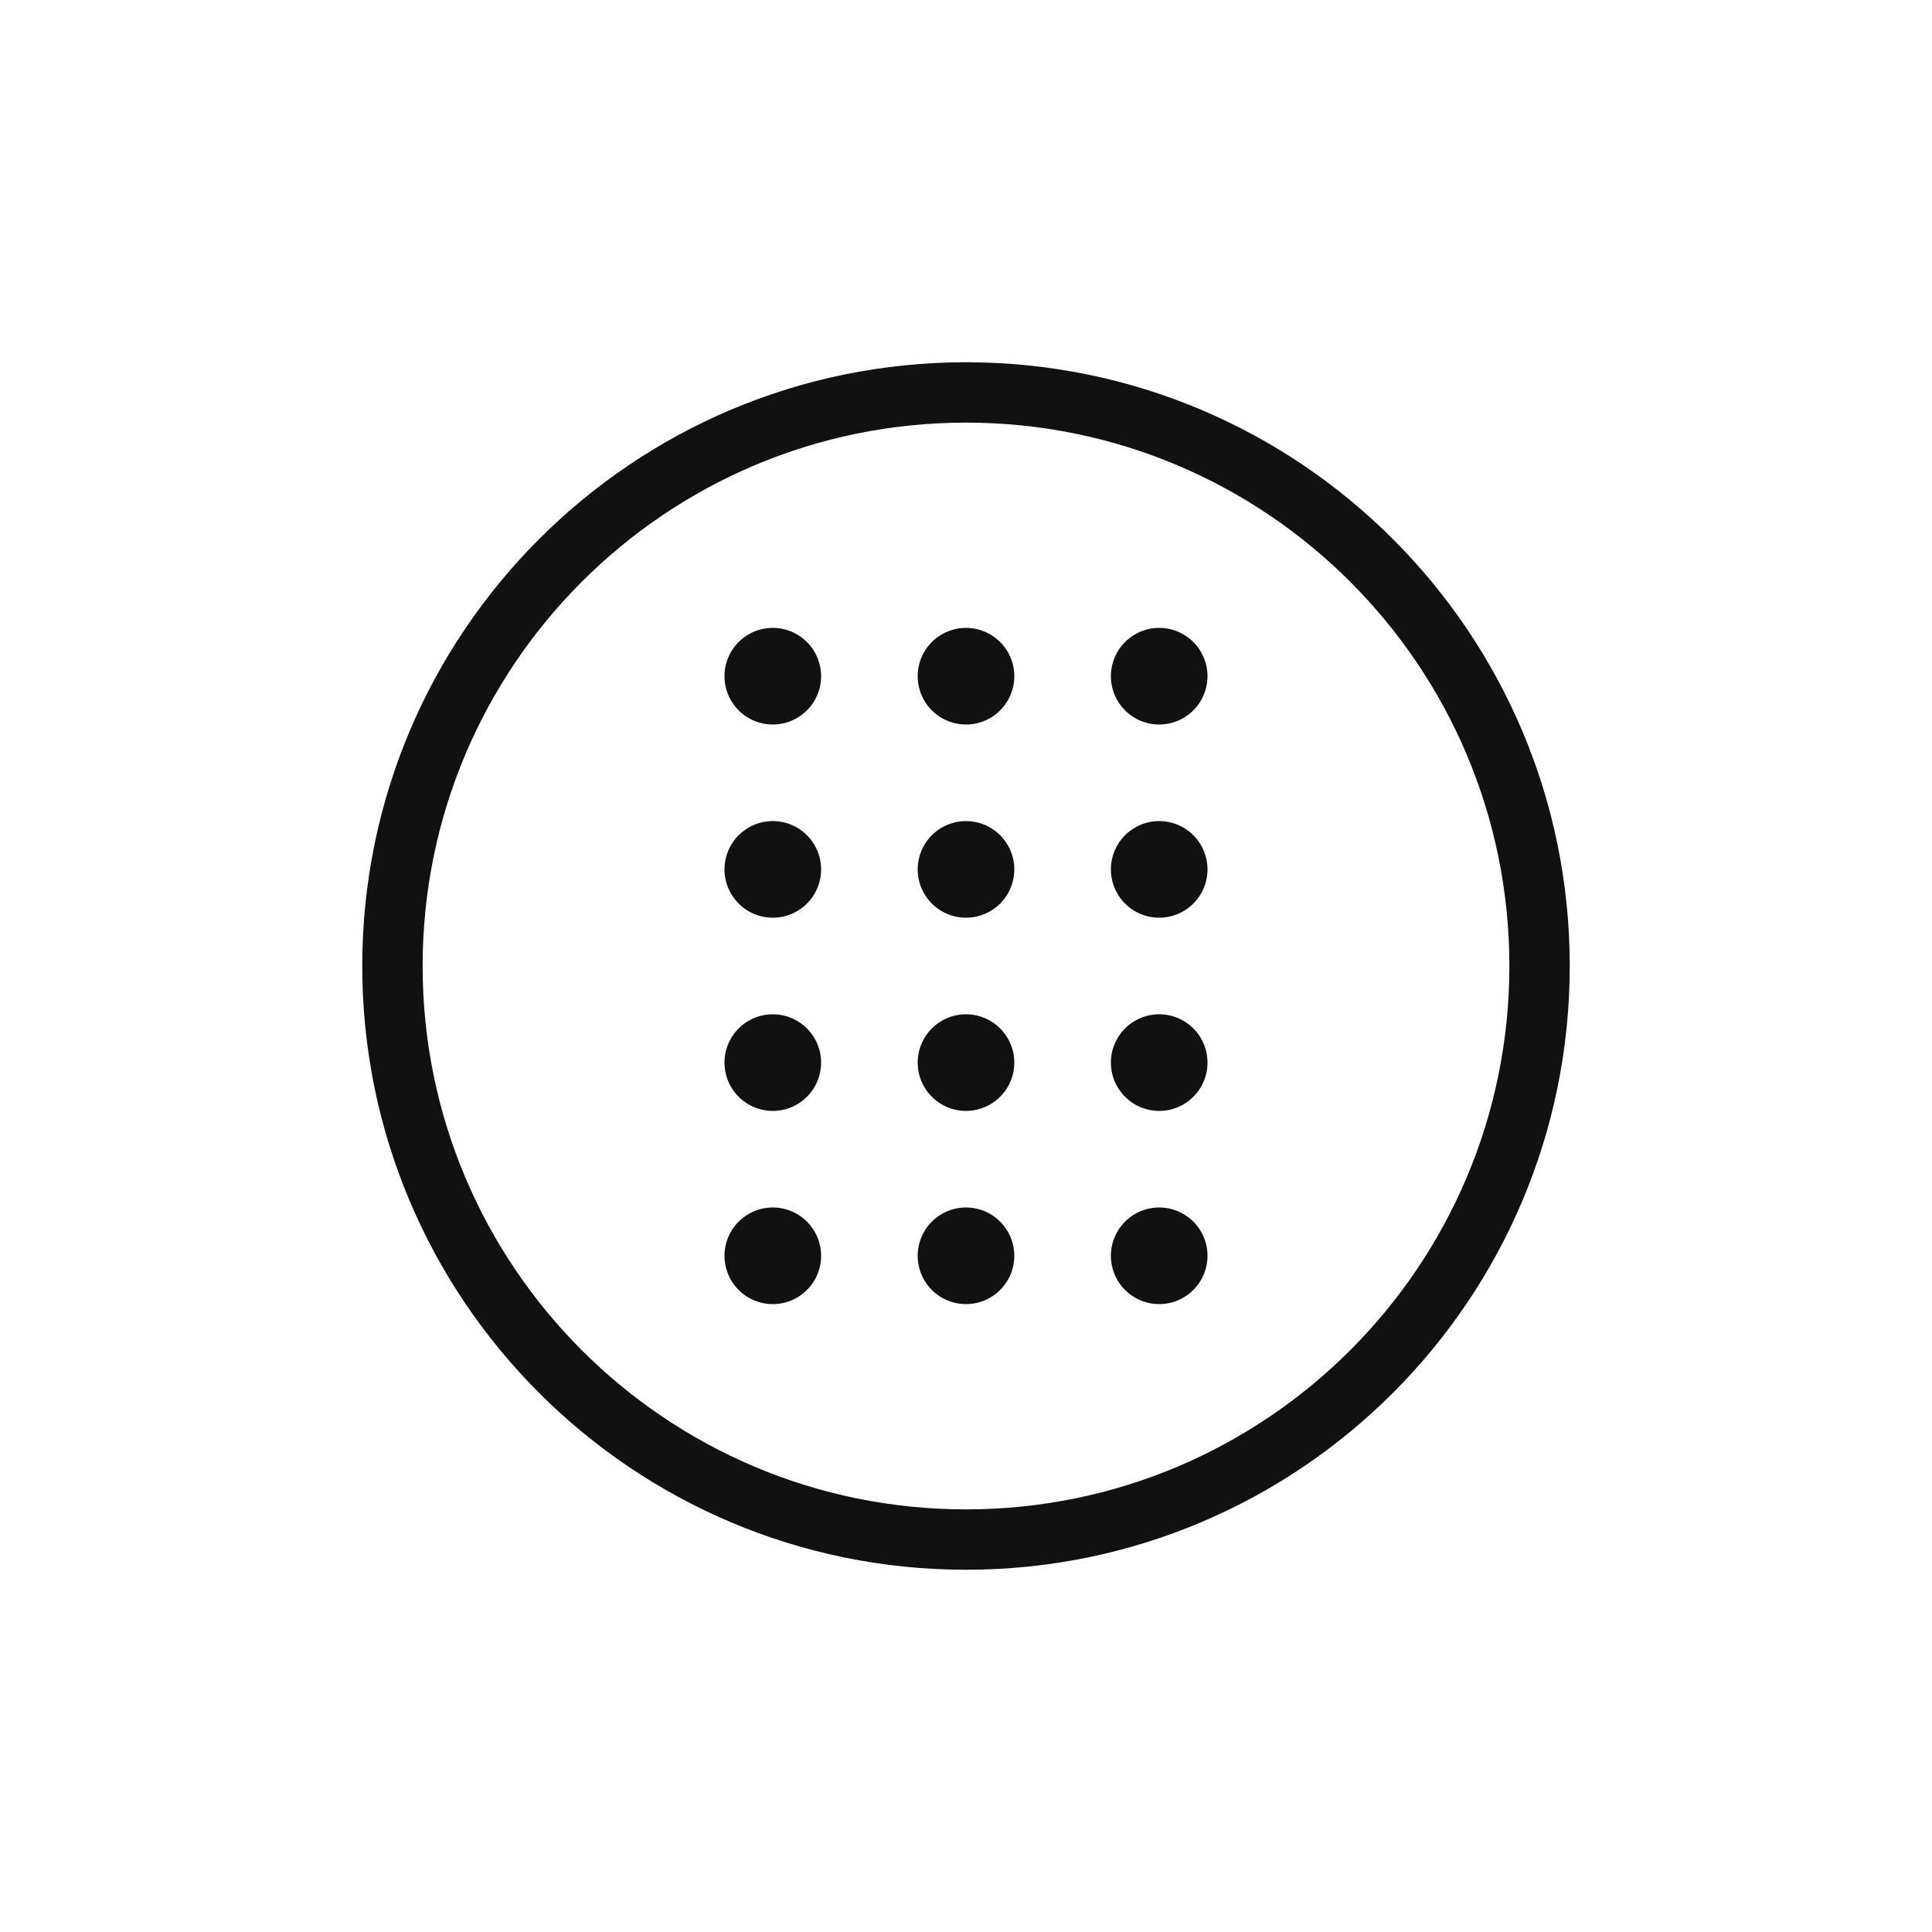 <svg xmlns="http://www.w3.org/2000/svg" width="80" height="80" fill="none"><path fill="#111" fill-rule="evenodd" d="M40 62.5c12.426 0 22.5-10.074 22.5-22.5S52.426 17.5 40 17.5 17.5 27.574 17.5 40 27.574 62.5 40 62.5Zm0 2.5c13.807 0 25-11.193 25-25S53.807 15 40 15 15 26.193 15 40s11.193 25 25 25Z" clip-rule="evenodd"/><path fill="#111" d="M34 28a2 2 0 1 0-4 0 2 2 0 0 0 4 0ZM34 36a2 2 0 1 0-4 0 2 2 0 0 0 4 0ZM34 44a2 2 0 1 0-4 0 2 2 0 0 0 4 0ZM34 52a2 2 0 1 0-4 0 2 2 0 0 0 4 0ZM42 28a2 2 0 1 0-4 0 2 2 0 0 0 4 0ZM42 36a2 2 0 1 0-4 0 2 2 0 0 0 4 0ZM42 44a2 2 0 1 0-4 0 2 2 0 0 0 4 0ZM42 52a2 2 0 1 0-4 0 2 2 0 0 0 4 0ZM50 28a2 2 0 1 0-4 0 2 2 0 0 0 4 0ZM50 36a2 2 0 1 0-4 0 2 2 0 0 0 4 0ZM50 44a2 2 0 1 0-4 0 2 2 0 0 0 4 0ZM50 52a2 2 0 1 0-4 0 2 2 0 0 0 4 0Z"/></svg>